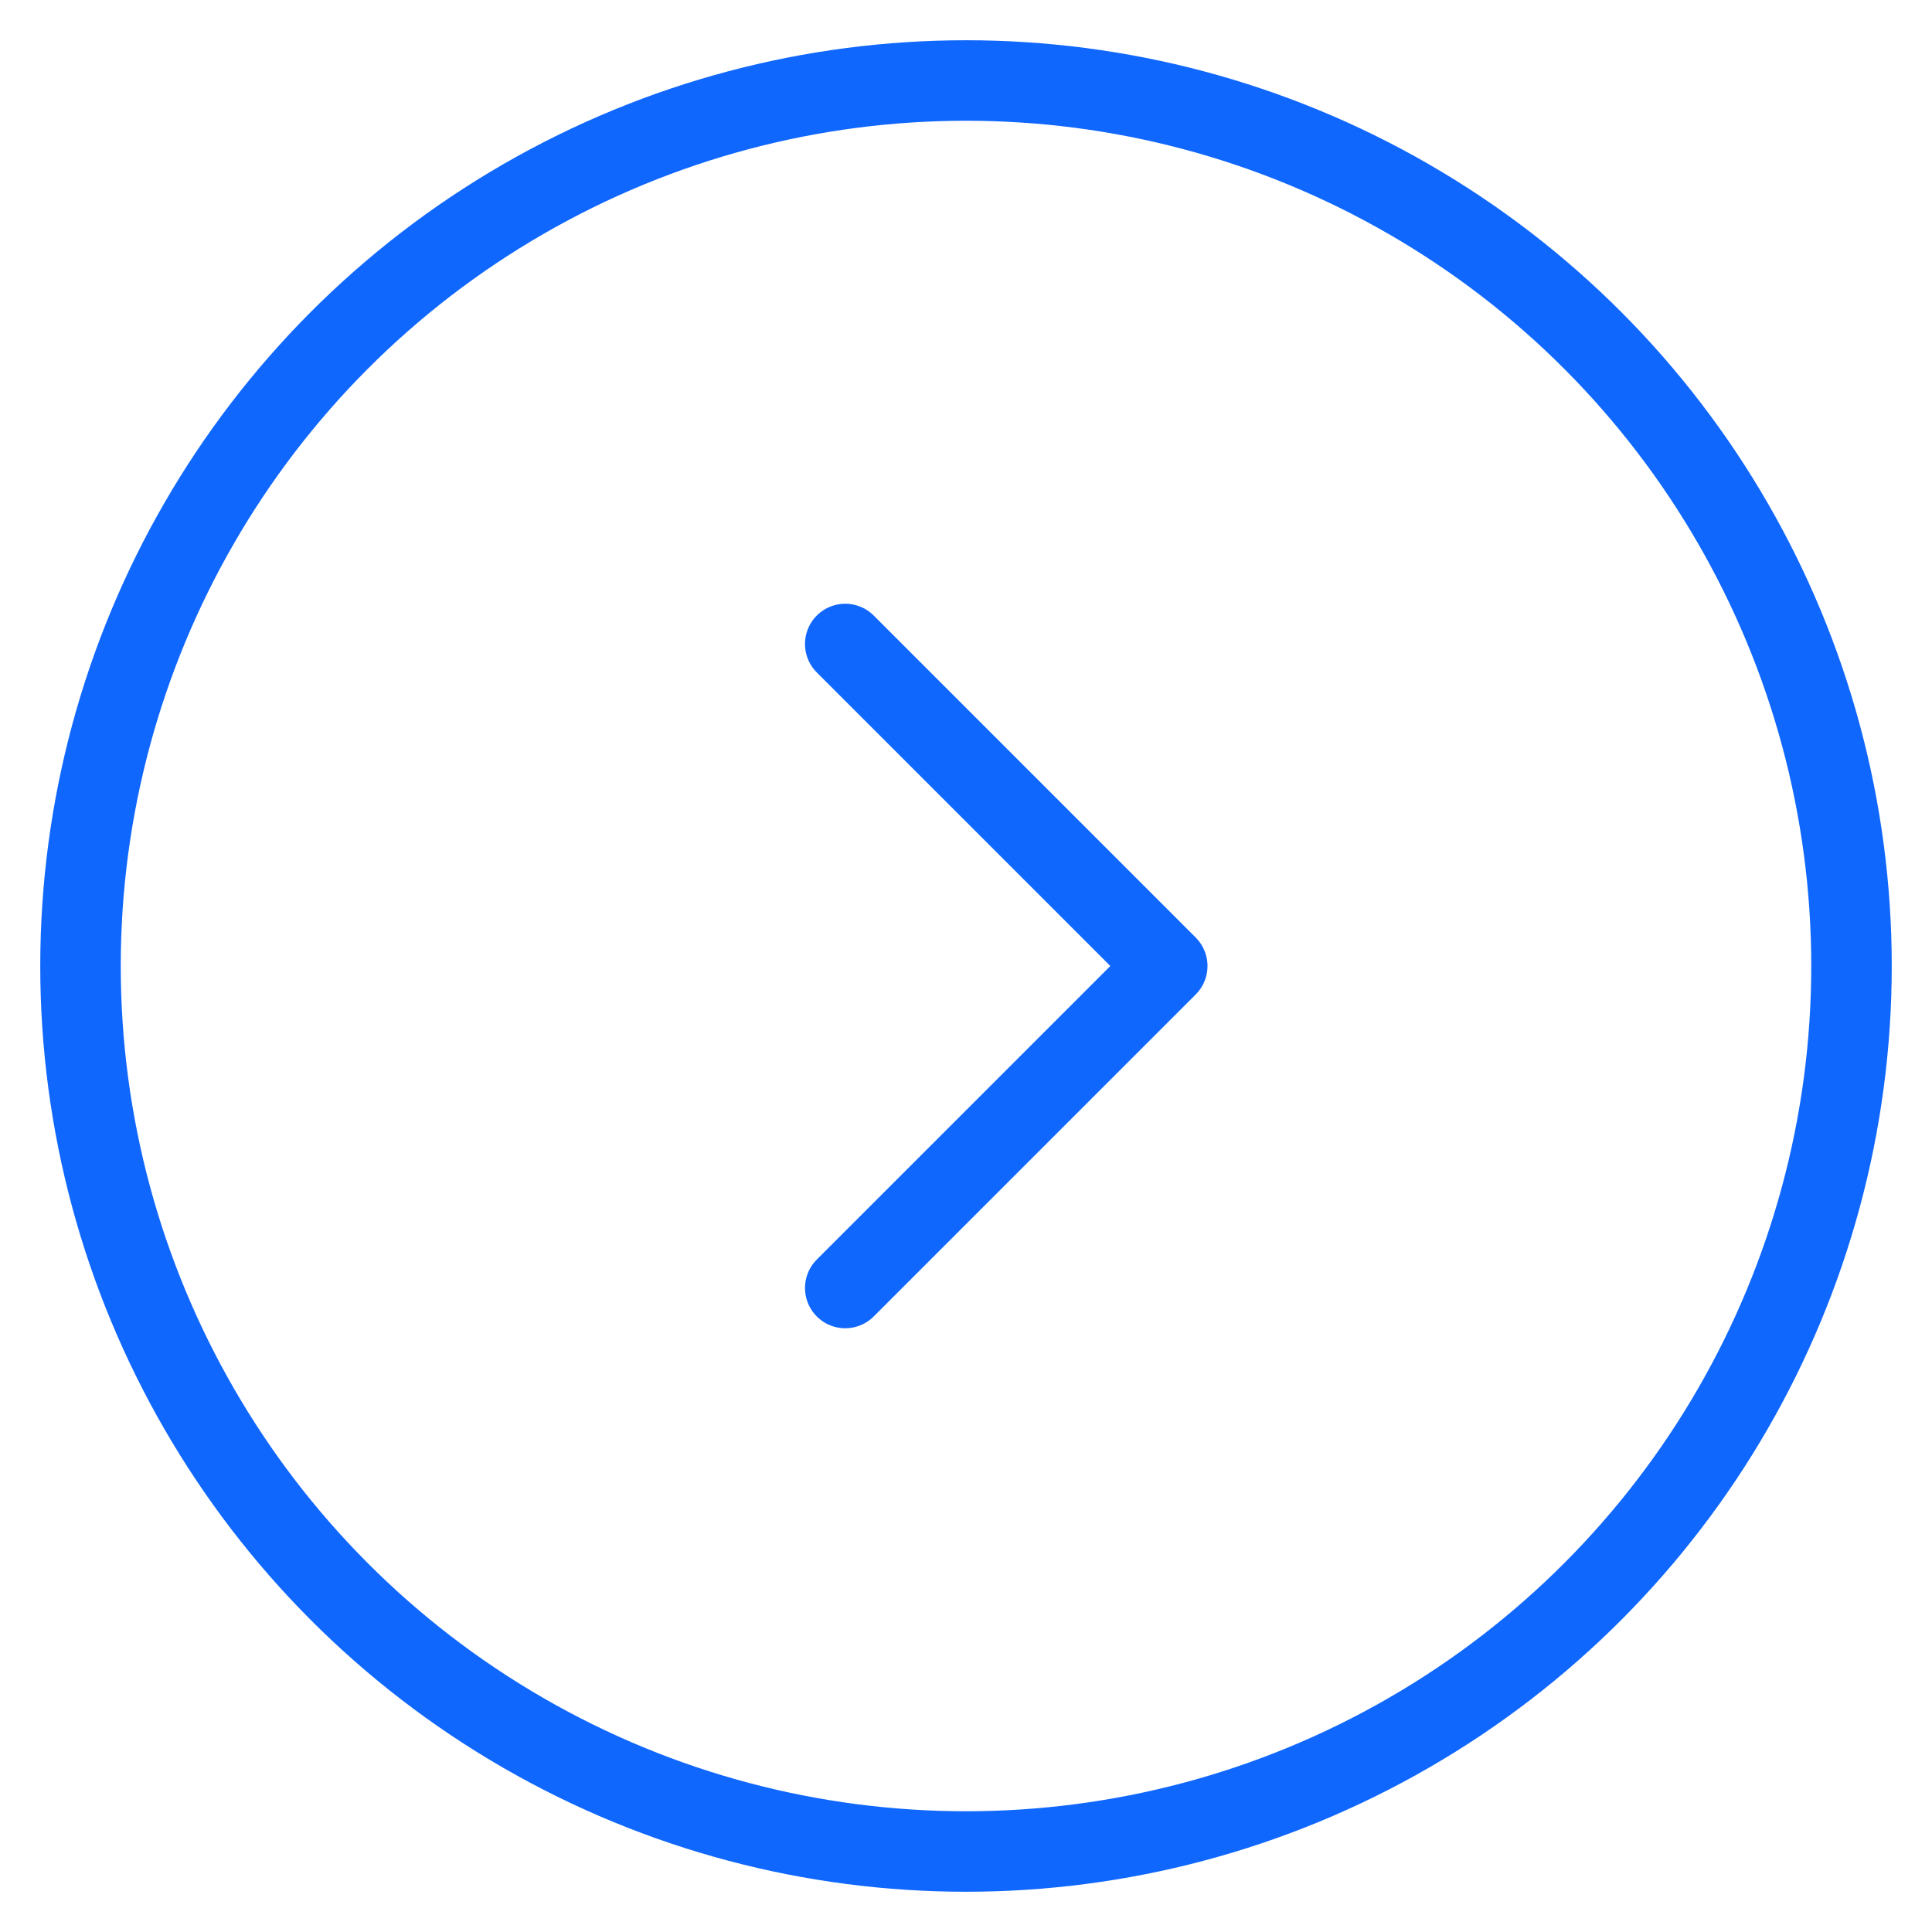 <svg width="24" height="24" viewBox="0 0 24 24" fill="none" xmlns="http://www.w3.org/2000/svg">
<g clip-path="url(#clip0_7848_3049)">
<circle cx="11" cy="11" r="11" transform="matrix(-1 0 0 1 23 1)" stroke="#1067FE" stroke-linecap="round" stroke-linejoin="round"/>
<path d="M10.5 8L14.5 12L10.5 16" stroke="#1067FE" stroke-linecap="round" stroke-linejoin="round"/>
</g>
<defs>
<clipPath id="clip0_7848_3049">
<rect width="24" height="24" fill="white" transform="matrix(-1 0 0 1 24 0)"/>
</clipPath>
</defs>
</svg>
